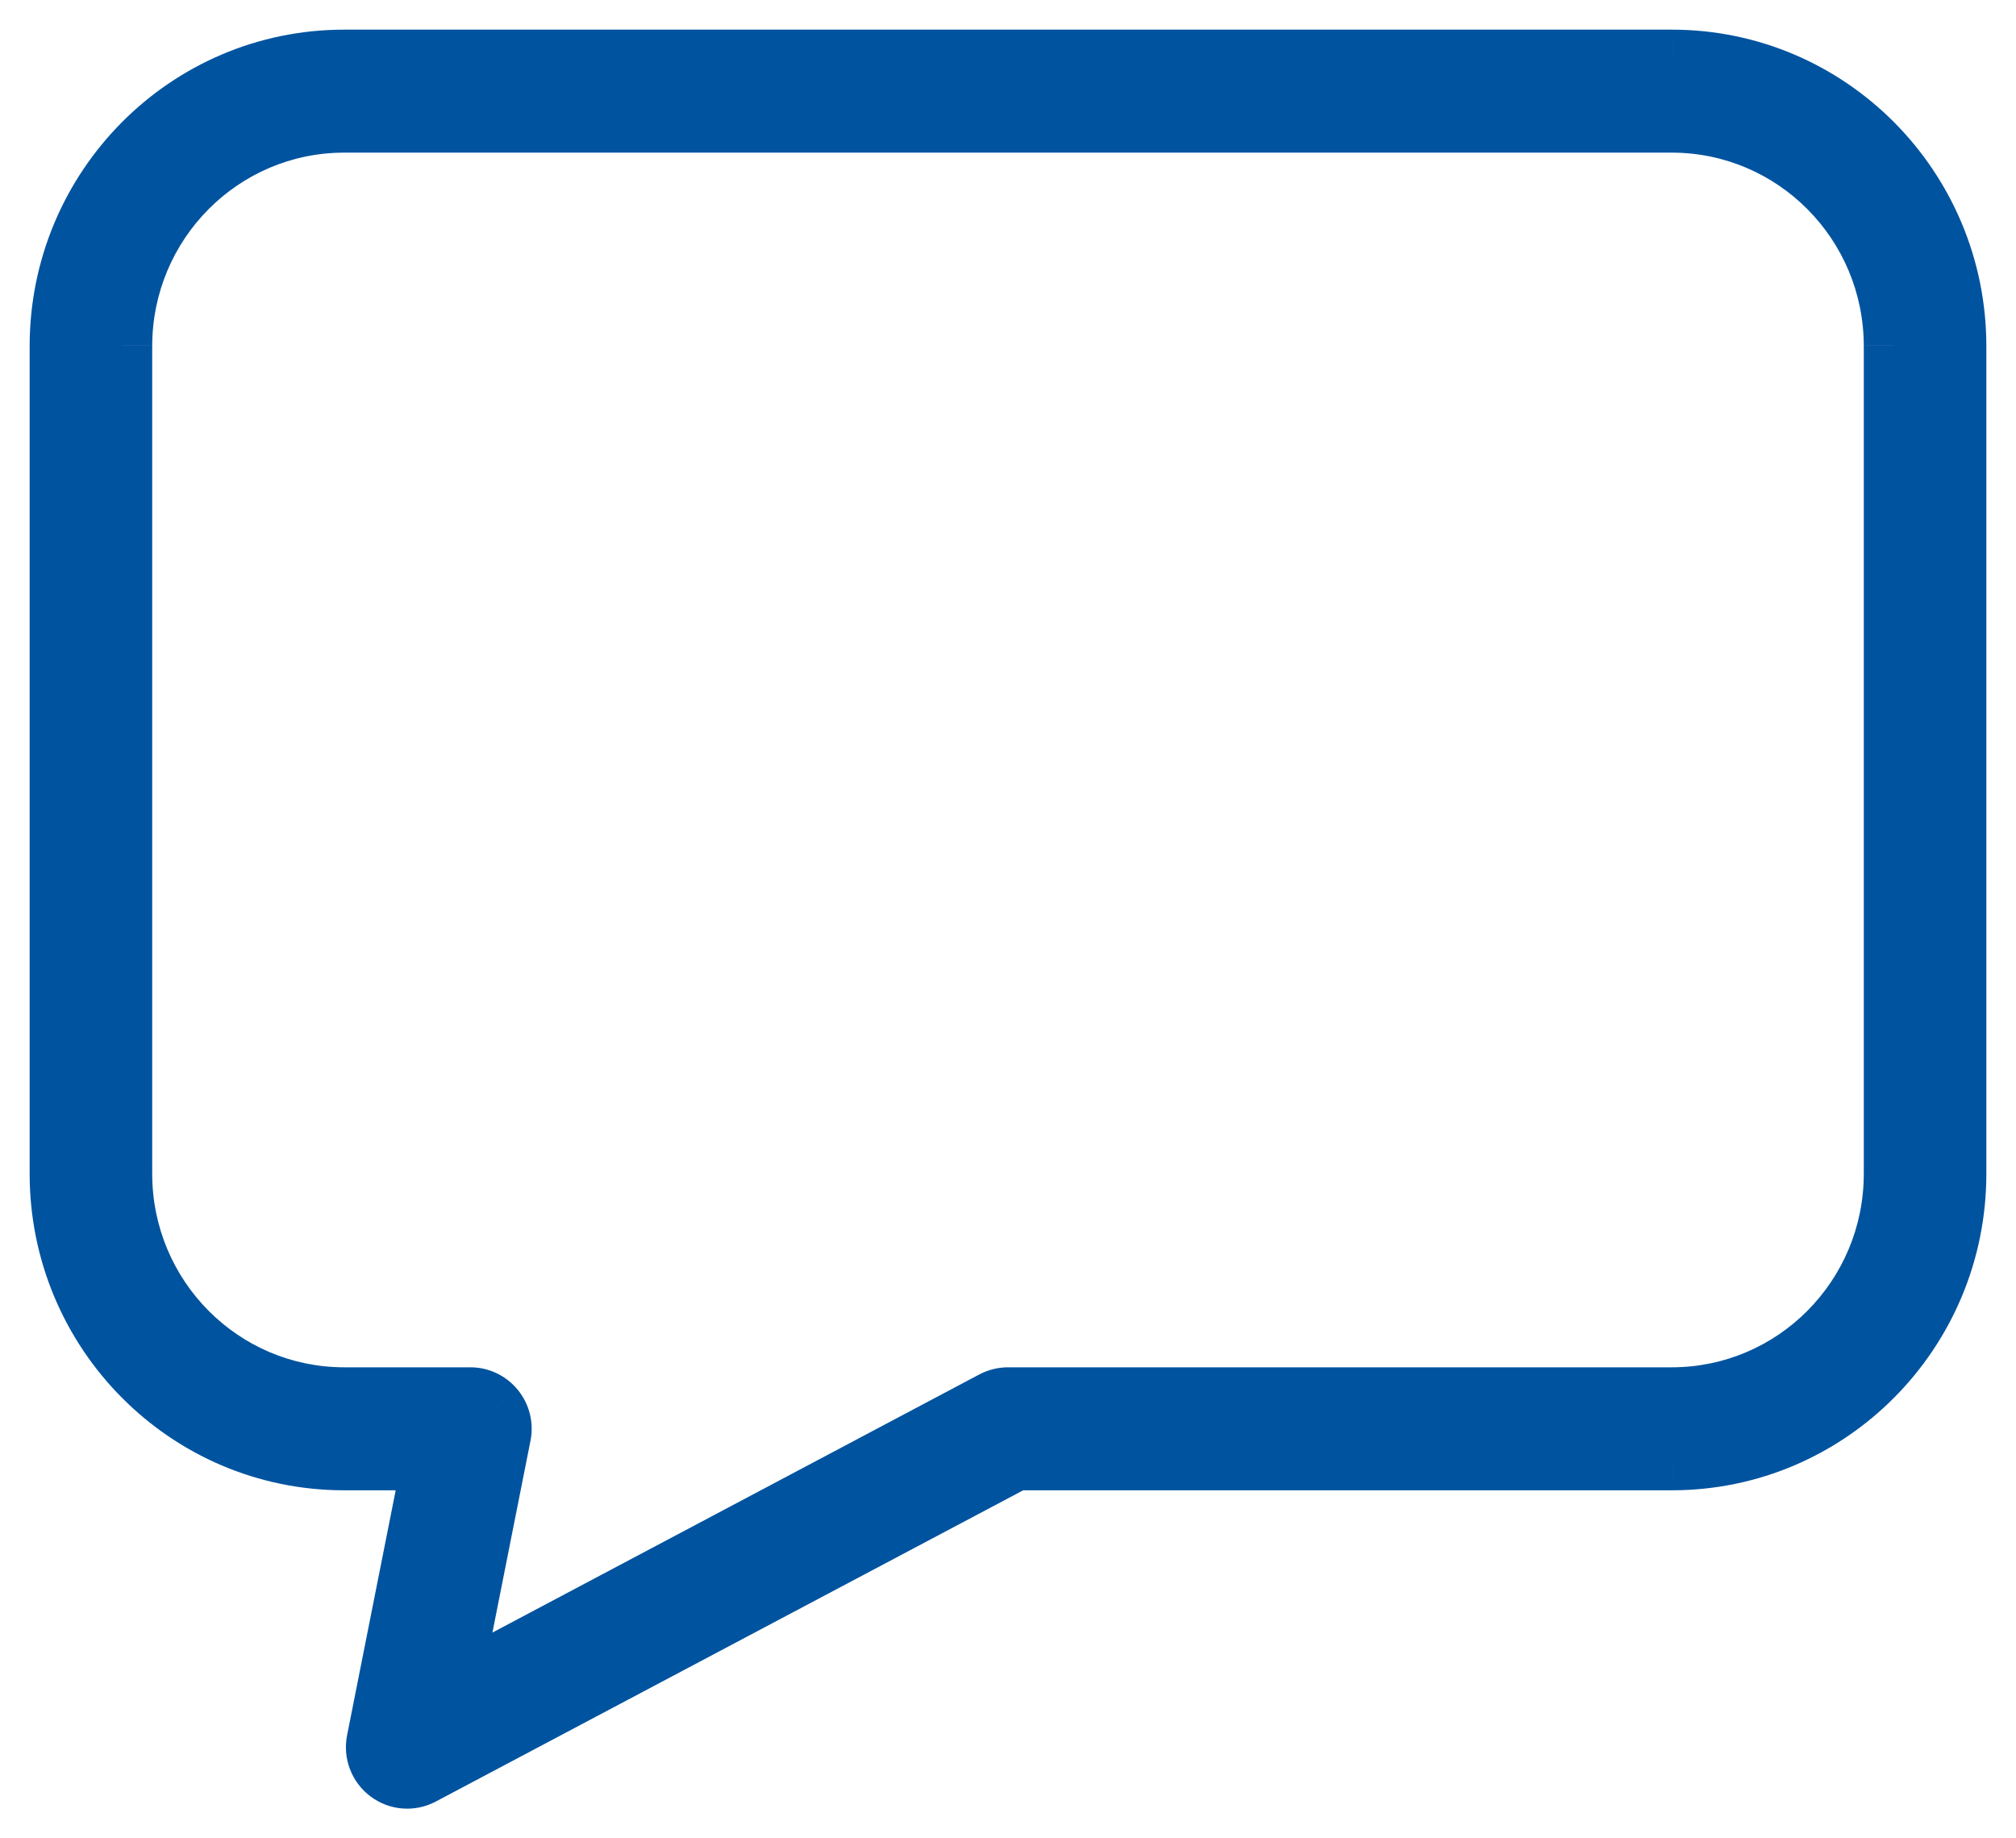 <svg width="34" height="31" viewBox="0 0 34 31" fill="none" xmlns="http://www.w3.org/2000/svg">
<path fill-rule="evenodd" clip-rule="evenodd" d="M5.8 1H28.2C30.85 1.003 32.997 3.165 33 5.834V19.798C32.997 22.466 30.85 24.628 28.2 24.631H17.132L7.115 29.938C6.933 30.035 6.712 30.017 6.548 29.893C6.383 29.769 6.304 29.561 6.344 29.358L7.283 24.631H5.8C3.15 24.628 1.003 22.466 1 19.798V5.834C1.003 3.165 3.15 1.003 5.8 1ZM28.2 23.557C30.261 23.555 31.931 21.873 31.933 19.798V5.834C31.931 3.758 30.261 2.077 28.2 2.074H5.8C3.739 2.077 2.069 3.758 2.067 5.834V19.798C2.069 21.873 3.739 23.555 5.8 23.557H7.933C8.093 23.557 8.245 23.63 8.347 23.755C8.448 23.88 8.488 24.044 8.456 24.202L7.61 28.465L16.752 23.619C16.828 23.578 16.913 23.557 17 23.557H28.2Z" fill="#00539F"/>
<path d="M28.2 1L28.201 0.5H28.2V1ZM5.8 1V0.5L5.799 0.5L5.8 1ZM33 5.834H33.5V5.833L33 5.834ZM33 19.798L33.5 19.798V19.798H33ZM28.2 24.631V25.131H28.201L28.2 24.631ZM17.132 24.631V24.131H17.008L16.898 24.19L17.132 24.631ZM7.115 29.938L6.881 29.496L6.881 29.496L7.115 29.938ZM6.344 29.358L6.834 29.455L6.834 29.455L6.344 29.358ZM7.283 24.631L7.773 24.729L7.892 24.131H7.283V24.631ZM5.8 24.631L5.799 25.131H5.8V24.631ZM1 19.798H0.5L0.5 19.798L1 19.798ZM1 5.834L0.5 5.833V5.834H1ZM31.933 19.798L32.433 19.798V19.798H31.933ZM28.2 23.557V24.057H28.201L28.2 23.557ZM31.933 5.834H32.433V5.833L31.933 5.834ZM28.2 2.074L28.201 1.574H28.2V2.074ZM5.8 2.074V1.574L5.799 1.574L5.8 2.074ZM2.067 5.834L1.567 5.833V5.834H2.067ZM2.067 19.798H1.567L1.567 19.798L2.067 19.798ZM5.8 23.557L5.799 24.057H5.8V23.557ZM8.347 23.755L7.958 24.069L7.958 24.07L8.347 23.755ZM8.456 24.202L7.966 24.103L7.966 24.105L8.456 24.202ZM7.61 28.465L7.119 28.367L6.914 29.399L7.844 28.906L7.61 28.465ZM16.752 23.619L16.986 24.061L16.986 24.061L16.752 23.619ZM28.2 0.5H5.8V1.5H28.2V0.5ZM33.5 5.833C33.497 2.892 31.129 0.503 28.201 0.5L28.2 1.5C30.57 1.503 32.497 3.438 32.5 5.834L33.5 5.833ZM33.5 19.798V5.834H32.5V19.798H33.5ZM28.201 25.131C31.129 25.128 33.497 22.739 33.5 19.798L32.5 19.797C32.497 22.193 30.57 24.129 28.2 24.131L28.201 25.131ZM17.132 25.131H28.2V24.131H17.132V25.131ZM7.349 30.38L17.366 25.073L16.898 24.19L6.881 29.496L7.349 30.38ZM6.247 30.292C6.566 30.533 6.996 30.567 7.349 30.38L6.881 29.496C6.87 29.502 6.858 29.501 6.849 29.494L6.247 30.292ZM5.854 29.26C5.776 29.651 5.928 30.052 6.247 30.292L6.849 29.494C6.838 29.486 6.831 29.471 6.834 29.455L5.854 29.26ZM6.792 24.534L5.854 29.26L6.834 29.455L7.773 24.729L6.792 24.534ZM5.8 25.131H7.283V24.131H5.8V25.131ZM0.5 19.798C0.503 22.739 2.871 25.128 5.799 25.131L5.801 24.131C3.43 24.129 1.503 22.193 1.5 19.797L0.5 19.798ZM0.5 5.834V19.798H1.5V5.834H0.5ZM5.799 0.5C2.871 0.503 0.503 2.892 0.5 5.833L1.5 5.834C1.503 3.438 3.43 1.503 5.801 1.5L5.799 0.5ZM31.433 19.797C31.431 21.6 29.981 23.055 28.199 23.057L28.201 24.057C30.541 24.055 32.431 22.146 32.433 19.798L31.433 19.797ZM31.433 5.834V19.798H32.433V5.834H31.433ZM28.199 2.574C29.981 2.576 31.431 4.031 31.433 5.834L32.433 5.833C32.431 3.485 30.541 1.577 28.201 1.574L28.199 2.574ZM5.8 2.574H28.2V1.574H5.8V2.574ZM2.567 5.834C2.569 4.031 4.019 2.576 5.801 2.574L5.799 1.574C3.46 1.577 1.569 3.485 1.567 5.833L2.567 5.834ZM2.567 19.798V5.834H1.567V19.798H2.567ZM5.801 23.057C4.019 23.055 2.569 21.6 2.567 19.797L1.567 19.798C1.569 22.146 3.46 24.055 5.799 24.057L5.801 23.057ZM7.933 23.057H5.8V24.057H7.933V23.057ZM8.735 23.44C8.539 23.198 8.245 23.057 7.933 23.057V24.057C7.942 24.057 7.951 24.061 7.958 24.069L8.735 23.44ZM8.946 24.301C9.008 23.997 8.931 23.681 8.735 23.44L7.958 24.07C7.965 24.078 7.968 24.09 7.966 24.103L8.946 24.301ZM8.1 28.562L8.946 24.299L7.966 24.105L7.119 28.367L8.1 28.562ZM16.517 23.177L7.375 28.023L7.844 28.906L16.986 24.061L16.517 23.177ZM17 23.057C16.831 23.057 16.666 23.099 16.517 23.177L16.986 24.061C16.991 24.058 16.995 24.057 17 24.057V23.057ZM28.2 23.057H17V24.057H28.2V23.057Z" fill="#00539F"/>
</svg>
